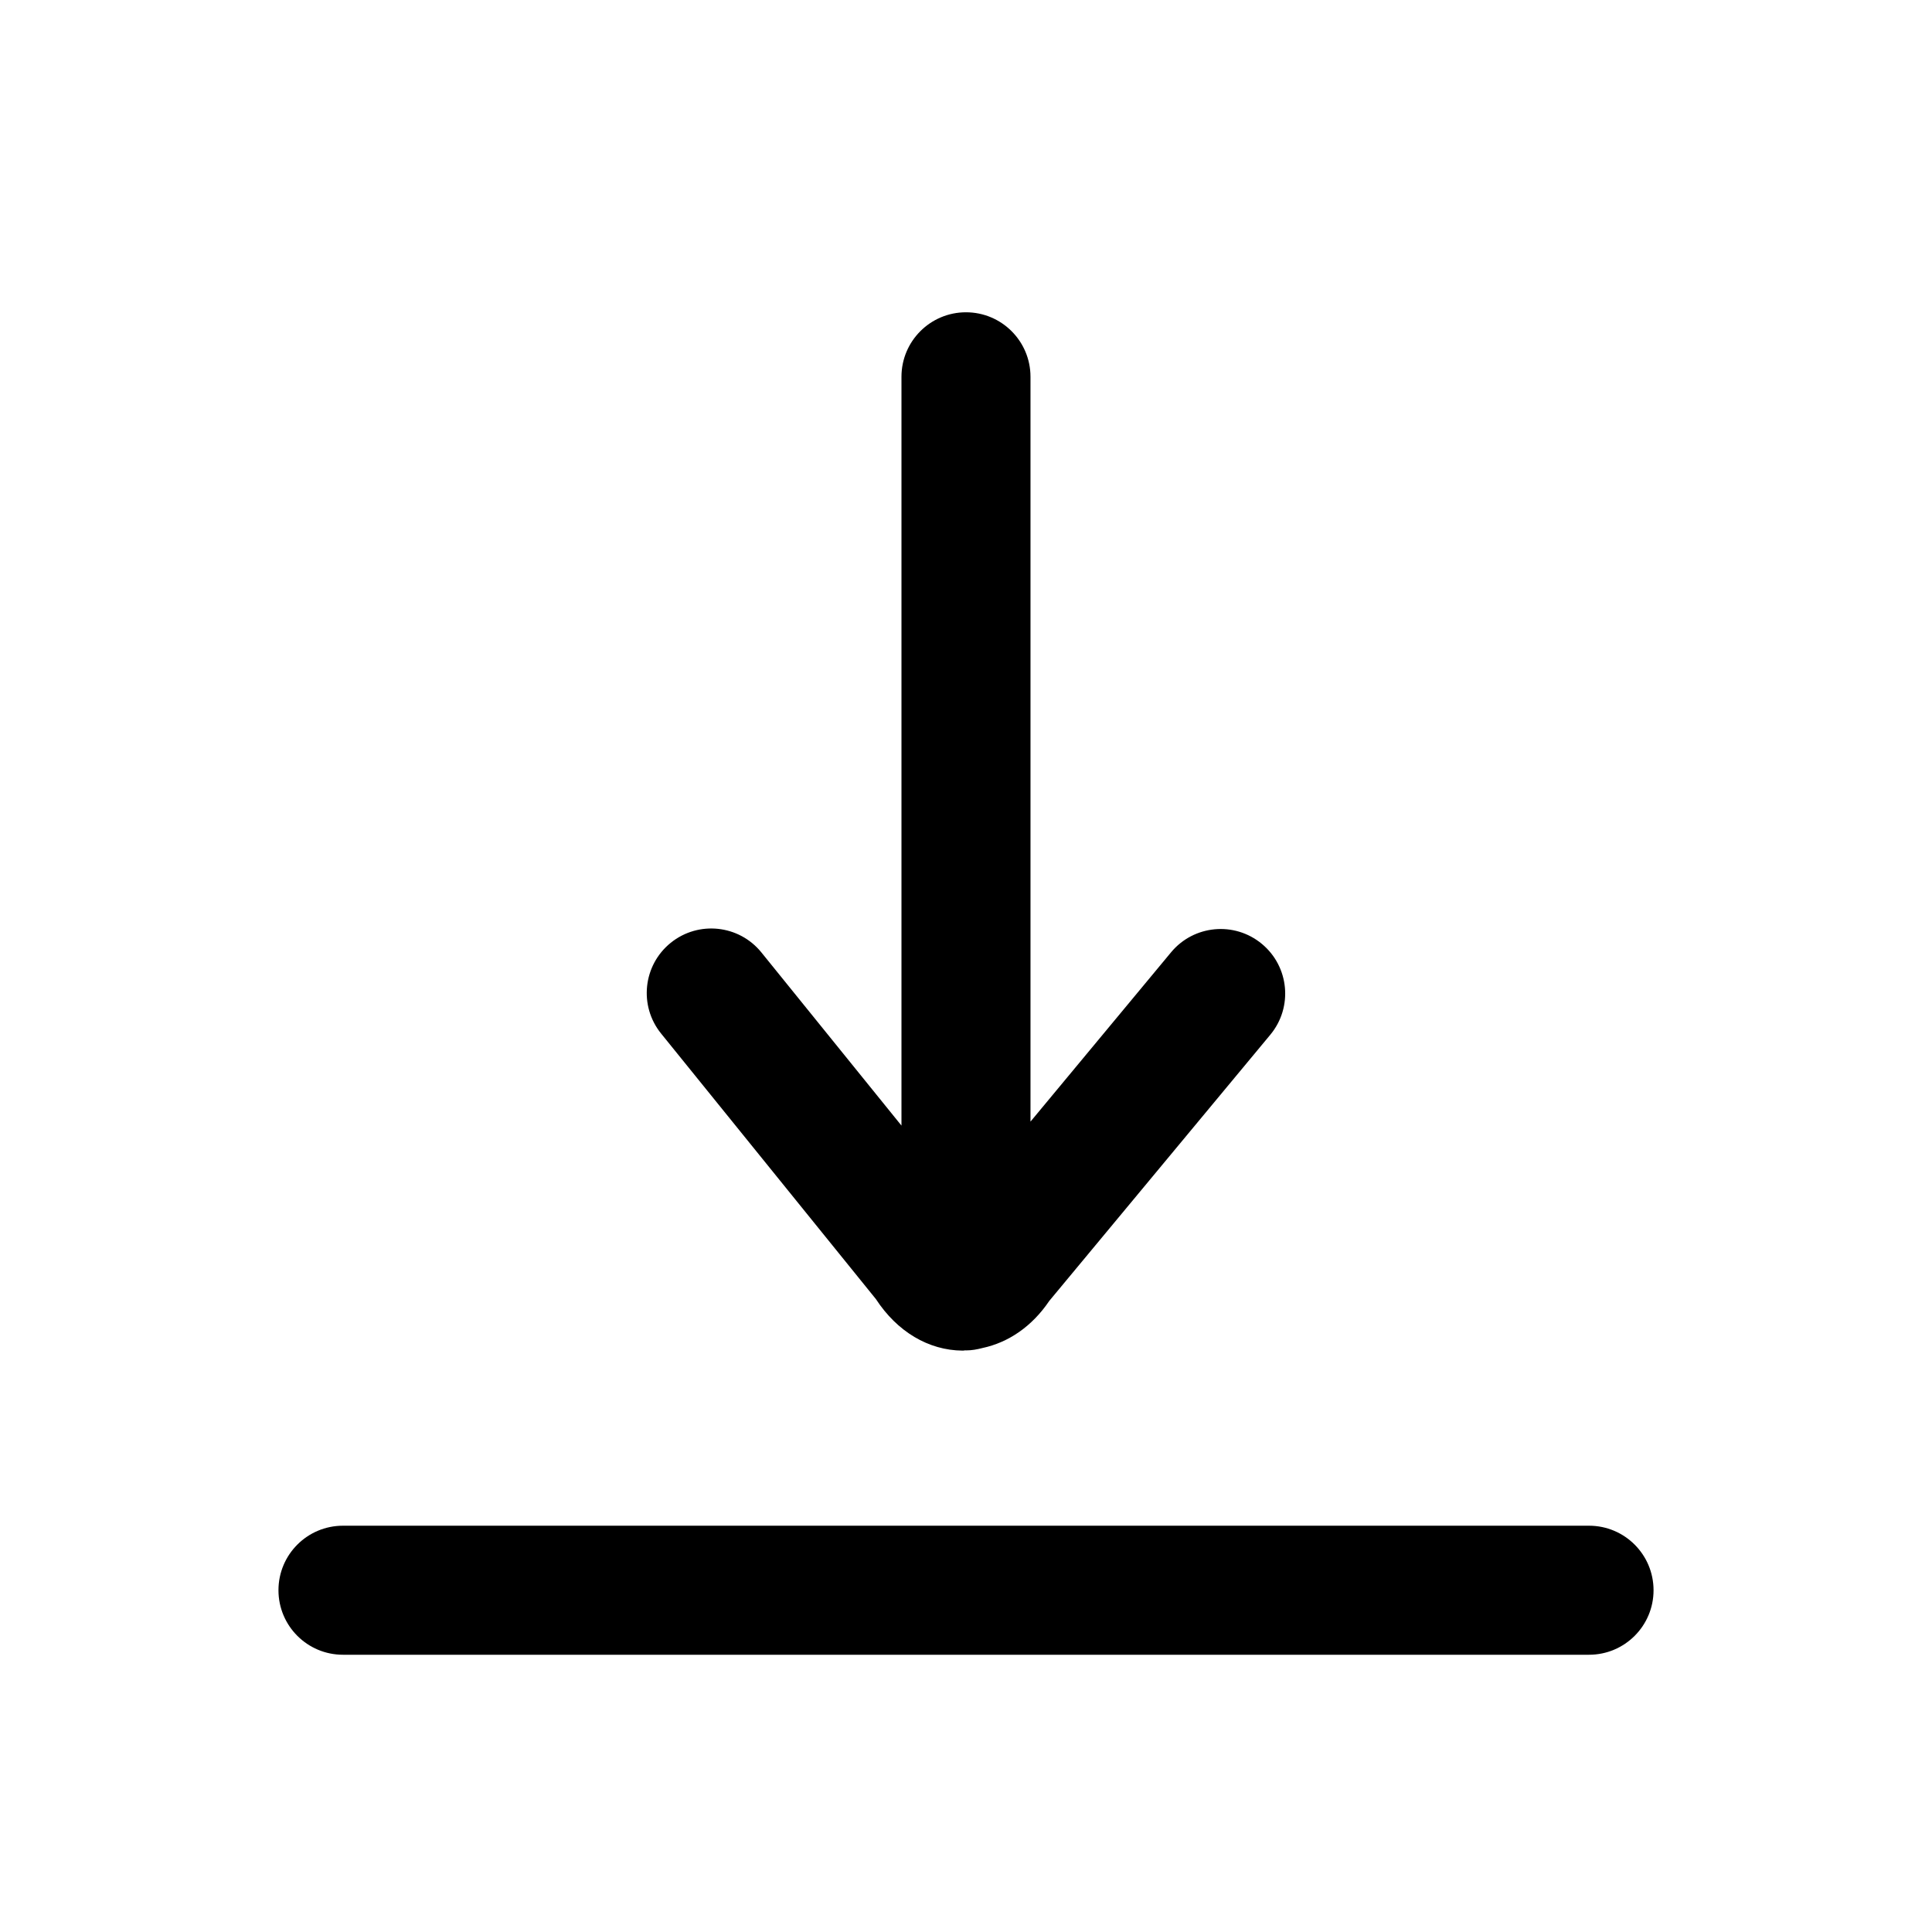 <?xml version="1.0" encoding="UTF-8"?>
<!-- Uploaded to: ICON Repo, www.svgrepo.com, Generator: ICON Repo Mixer Tools -->
<svg fill="#000000" width="800px" height="800px" version="1.1" viewBox="144 144 512 512" xmlns="http://www.w3.org/2000/svg">
 <g>
  <path d="m565.11 548.33h-330.22c-9.441 0-17.094 7.652-17.094 17.098 0 9.445 7.652 17.098 17.094 17.098h330.22c9.445 0 17.098-7.652 17.098-17.098-0.004-9.445-7.656-17.098-17.102-17.098z"/>
  <path d="m376.13 488.28c5.629 8.617 13.922 13.574 22.934 13.645h0.191c0.184 0 0.355-0.07 0.539-0.074 0.066 0 0.129 0.02 0.195 0.02 1.52 0 2.965-0.262 4.367-0.633 6.894-1.465 13.152-5.727 17.711-12.484l58.578-70.539c6.027-7.258 5.035-18.039-2.231-24.07-7.266-6.039-18.047-5.035-24.074 2.231l-37.25 44.867v-197.39c0-9.441-7.652-17.094-17.098-17.094-9.441 0-17.094 7.652-17.094 17.094v198.44l-37.121-45.891c-5.938-7.34-16.703-8.473-24.039-2.539-7.34 5.934-8.477 16.703-2.539 24.039z"/>
 </g>
</svg>